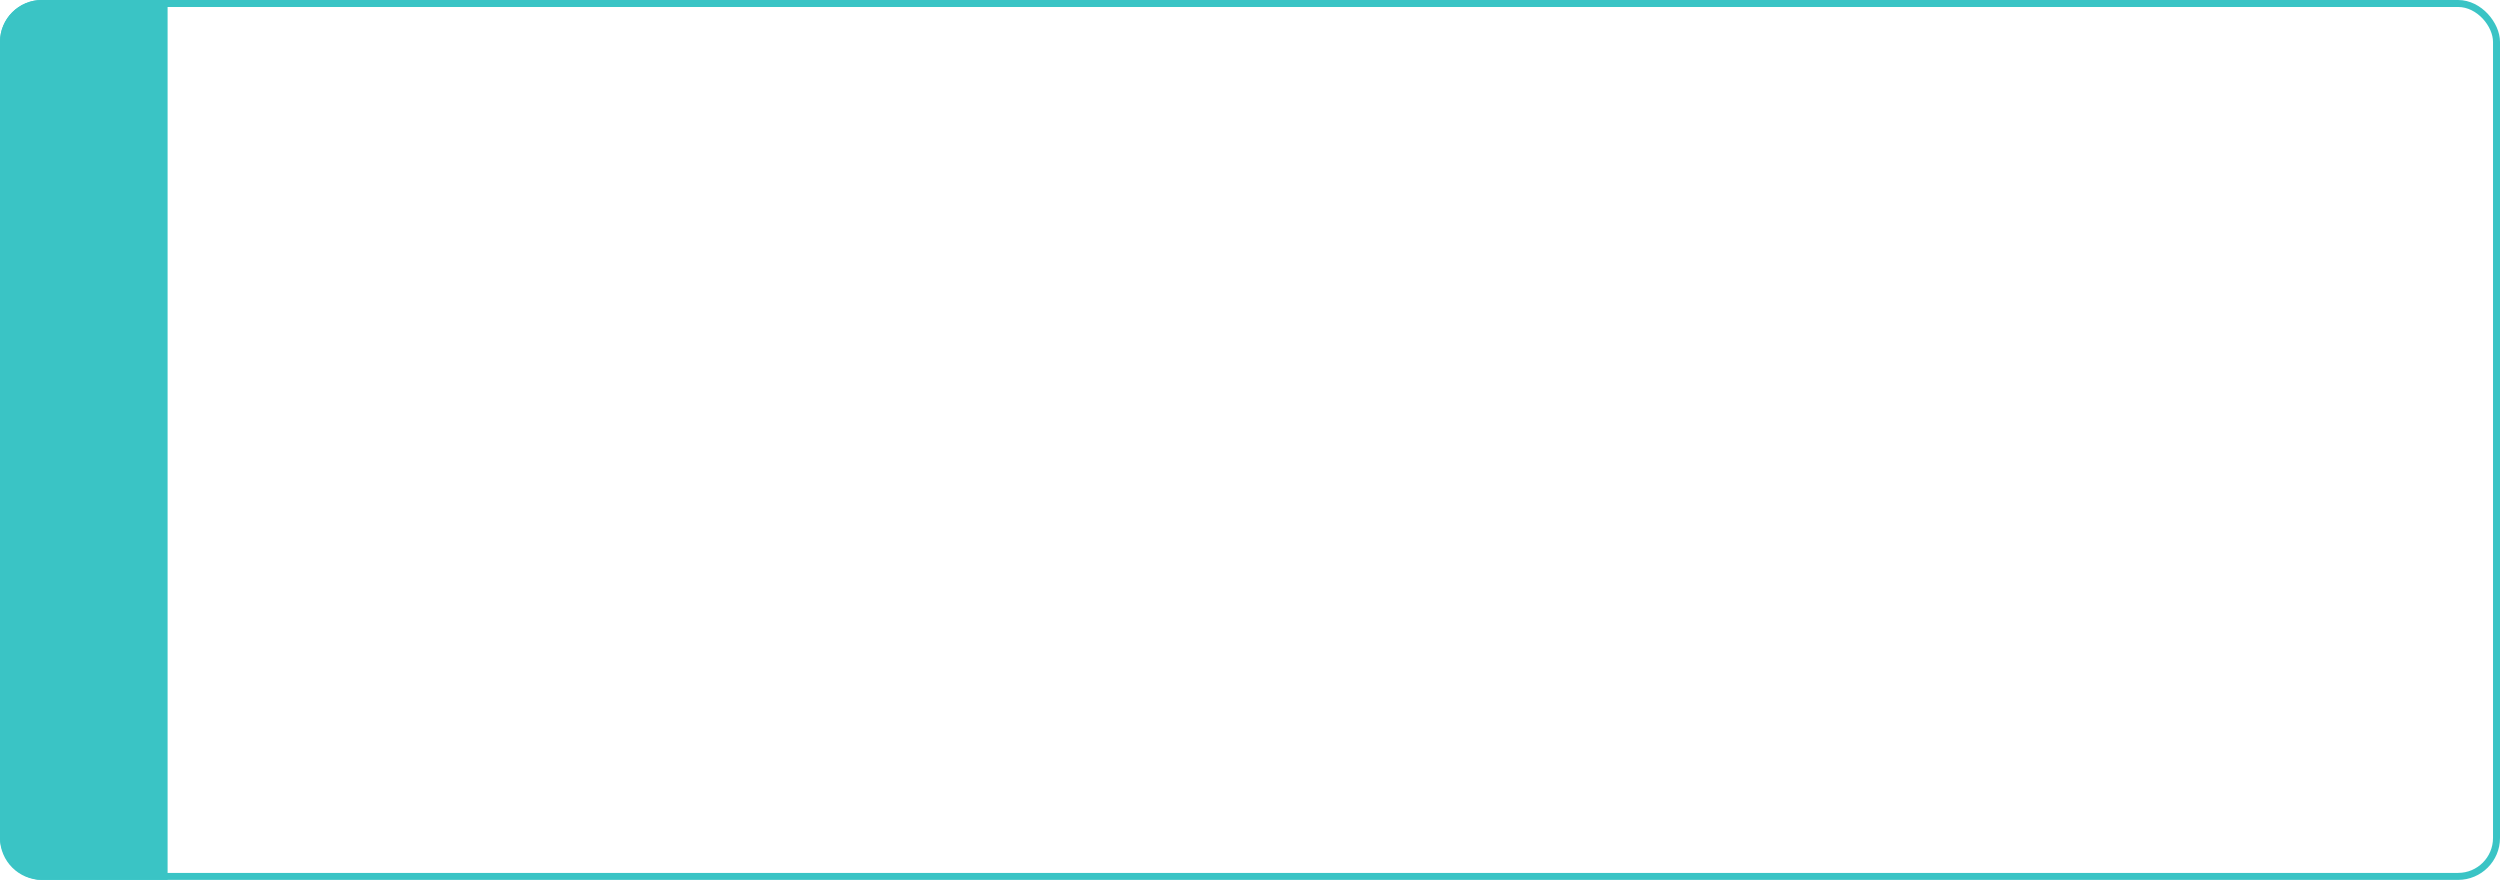 <?xml version="1.0" encoding="UTF-8"?> <svg xmlns="http://www.w3.org/2000/svg" width="358" height="126" viewBox="0 0 358 126" fill="none"> <rect x="0.5" y="0.5" width="357" height="125" rx="5.5" stroke="#3AC4C5"></rect> <path d="M0 6C0 2.686 2.686 0 6 0H24V126H6C2.686 126 0 123.314 0 120V6Z" fill="#3AC4C5"></path> </svg> 